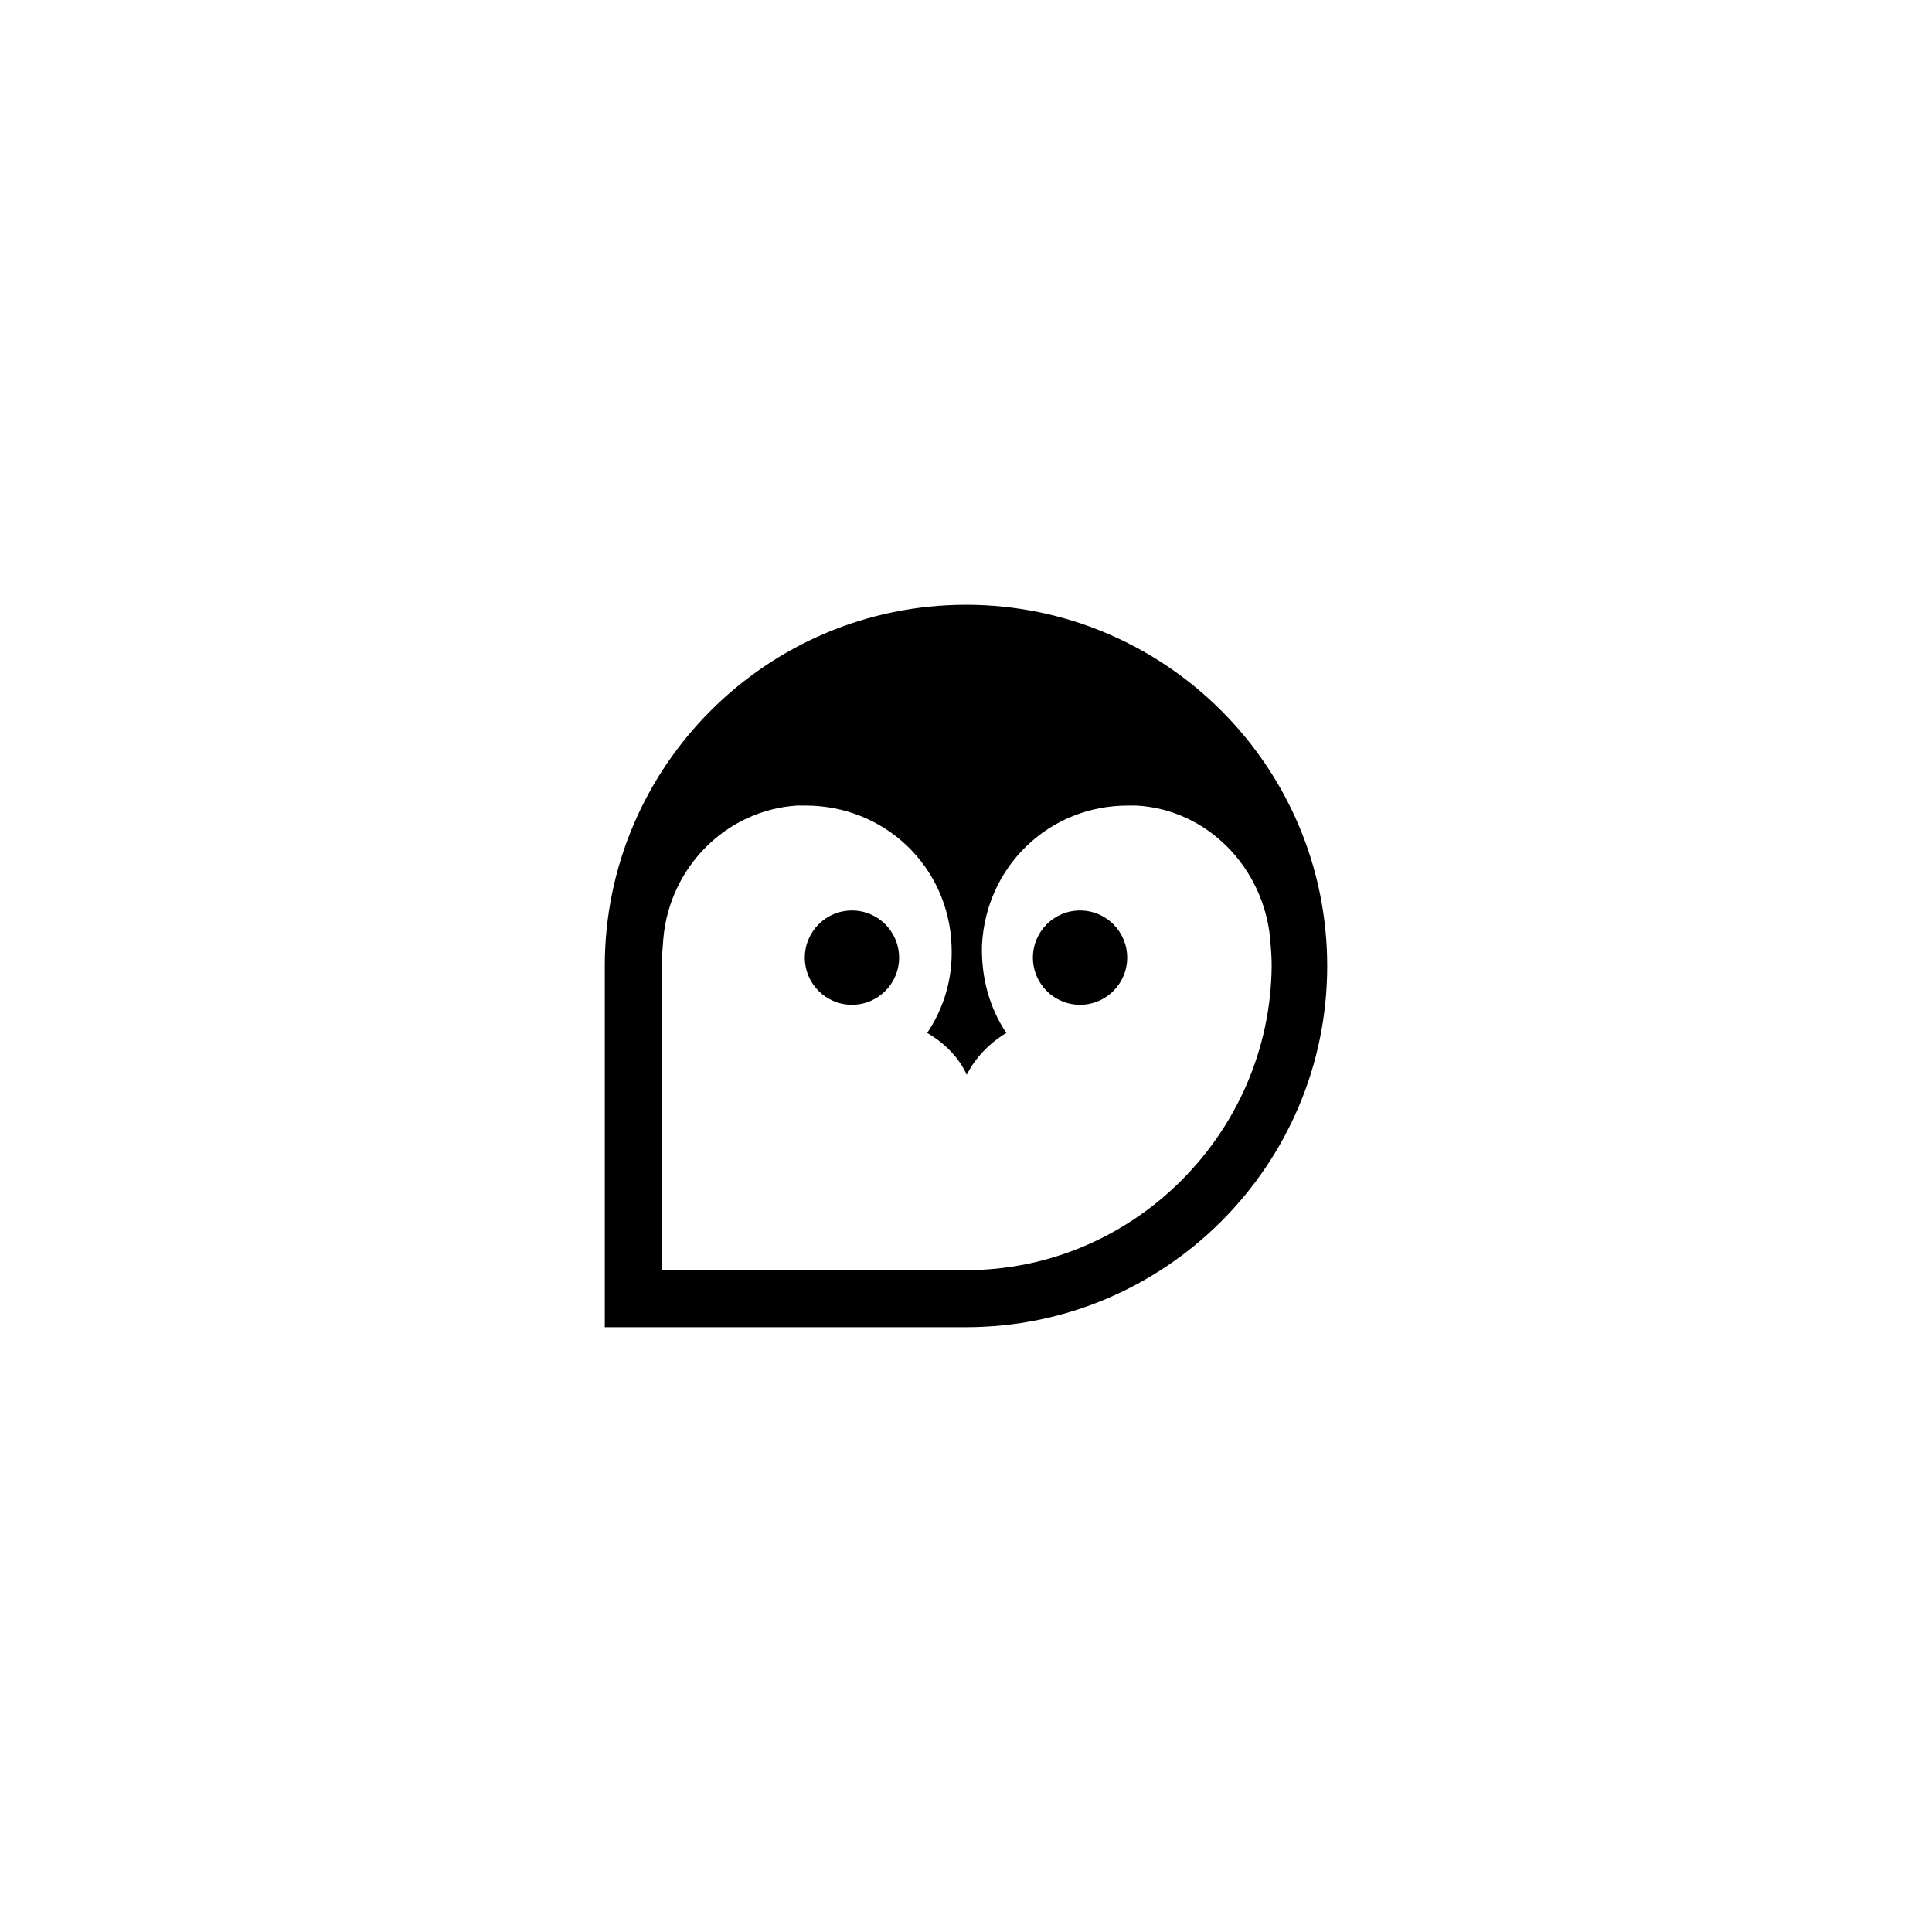 <?xml version="1.0" encoding="UTF-8"?>
<!-- Uploaded to: SVG Repo, www.svgrepo.com, Generator: SVG Repo Mixer Tools -->
<svg fill="#000000" width="800px" height="800px" version="1.1" viewBox="144 144 512 512" xmlns="http://www.w3.org/2000/svg">
 <g>
  <path d="m400 304.27c-52.801 0-95.723 42.926-95.723 95.723v95.723l95.723 0.004c52.801 0 95.723-42.926 95.723-95.723 0-52.801-42.926-95.727-95.723-95.727zm0 176.34h-80.609v-80.609c0-2.418 0.203-4.836 0.402-7.254 1.613-18.742 16.523-34.059 35.469-35.266h2.215c20.957 0 37.887 16.121 38.691 37.082 0.402 8.664-2.016 16.523-6.449 23.176 4.836 2.82 8.465 6.648 10.48 11.082 2.215-4.434 5.844-8.262 10.48-11.082-4.434-6.648-6.648-14.508-6.449-23.176 1.008-20.957 17.734-37.082 38.691-37.082h2.215c18.742 1.008 33.656 16.324 35.469 35.266 0.203 2.418 0.402 4.836 0.402 7.254-0.398 44.332-36.676 80.609-81.008 80.609z"/>
  <path d="m382.27 397.78c0 6.902-5.594 12.496-12.496 12.496-6.898 0-12.492-5.594-12.492-12.496 0-6.898 5.594-12.492 12.492-12.492 6.902 0 12.496 5.594 12.496 12.492"/>
  <path d="m442.72 397.78c0 6.902-5.594 12.496-12.496 12.496-6.898 0-12.492-5.594-12.492-12.496 0-6.898 5.594-12.492 12.492-12.492 6.902 0 12.496 5.594 12.496 12.492"/>
 </g>
</svg>